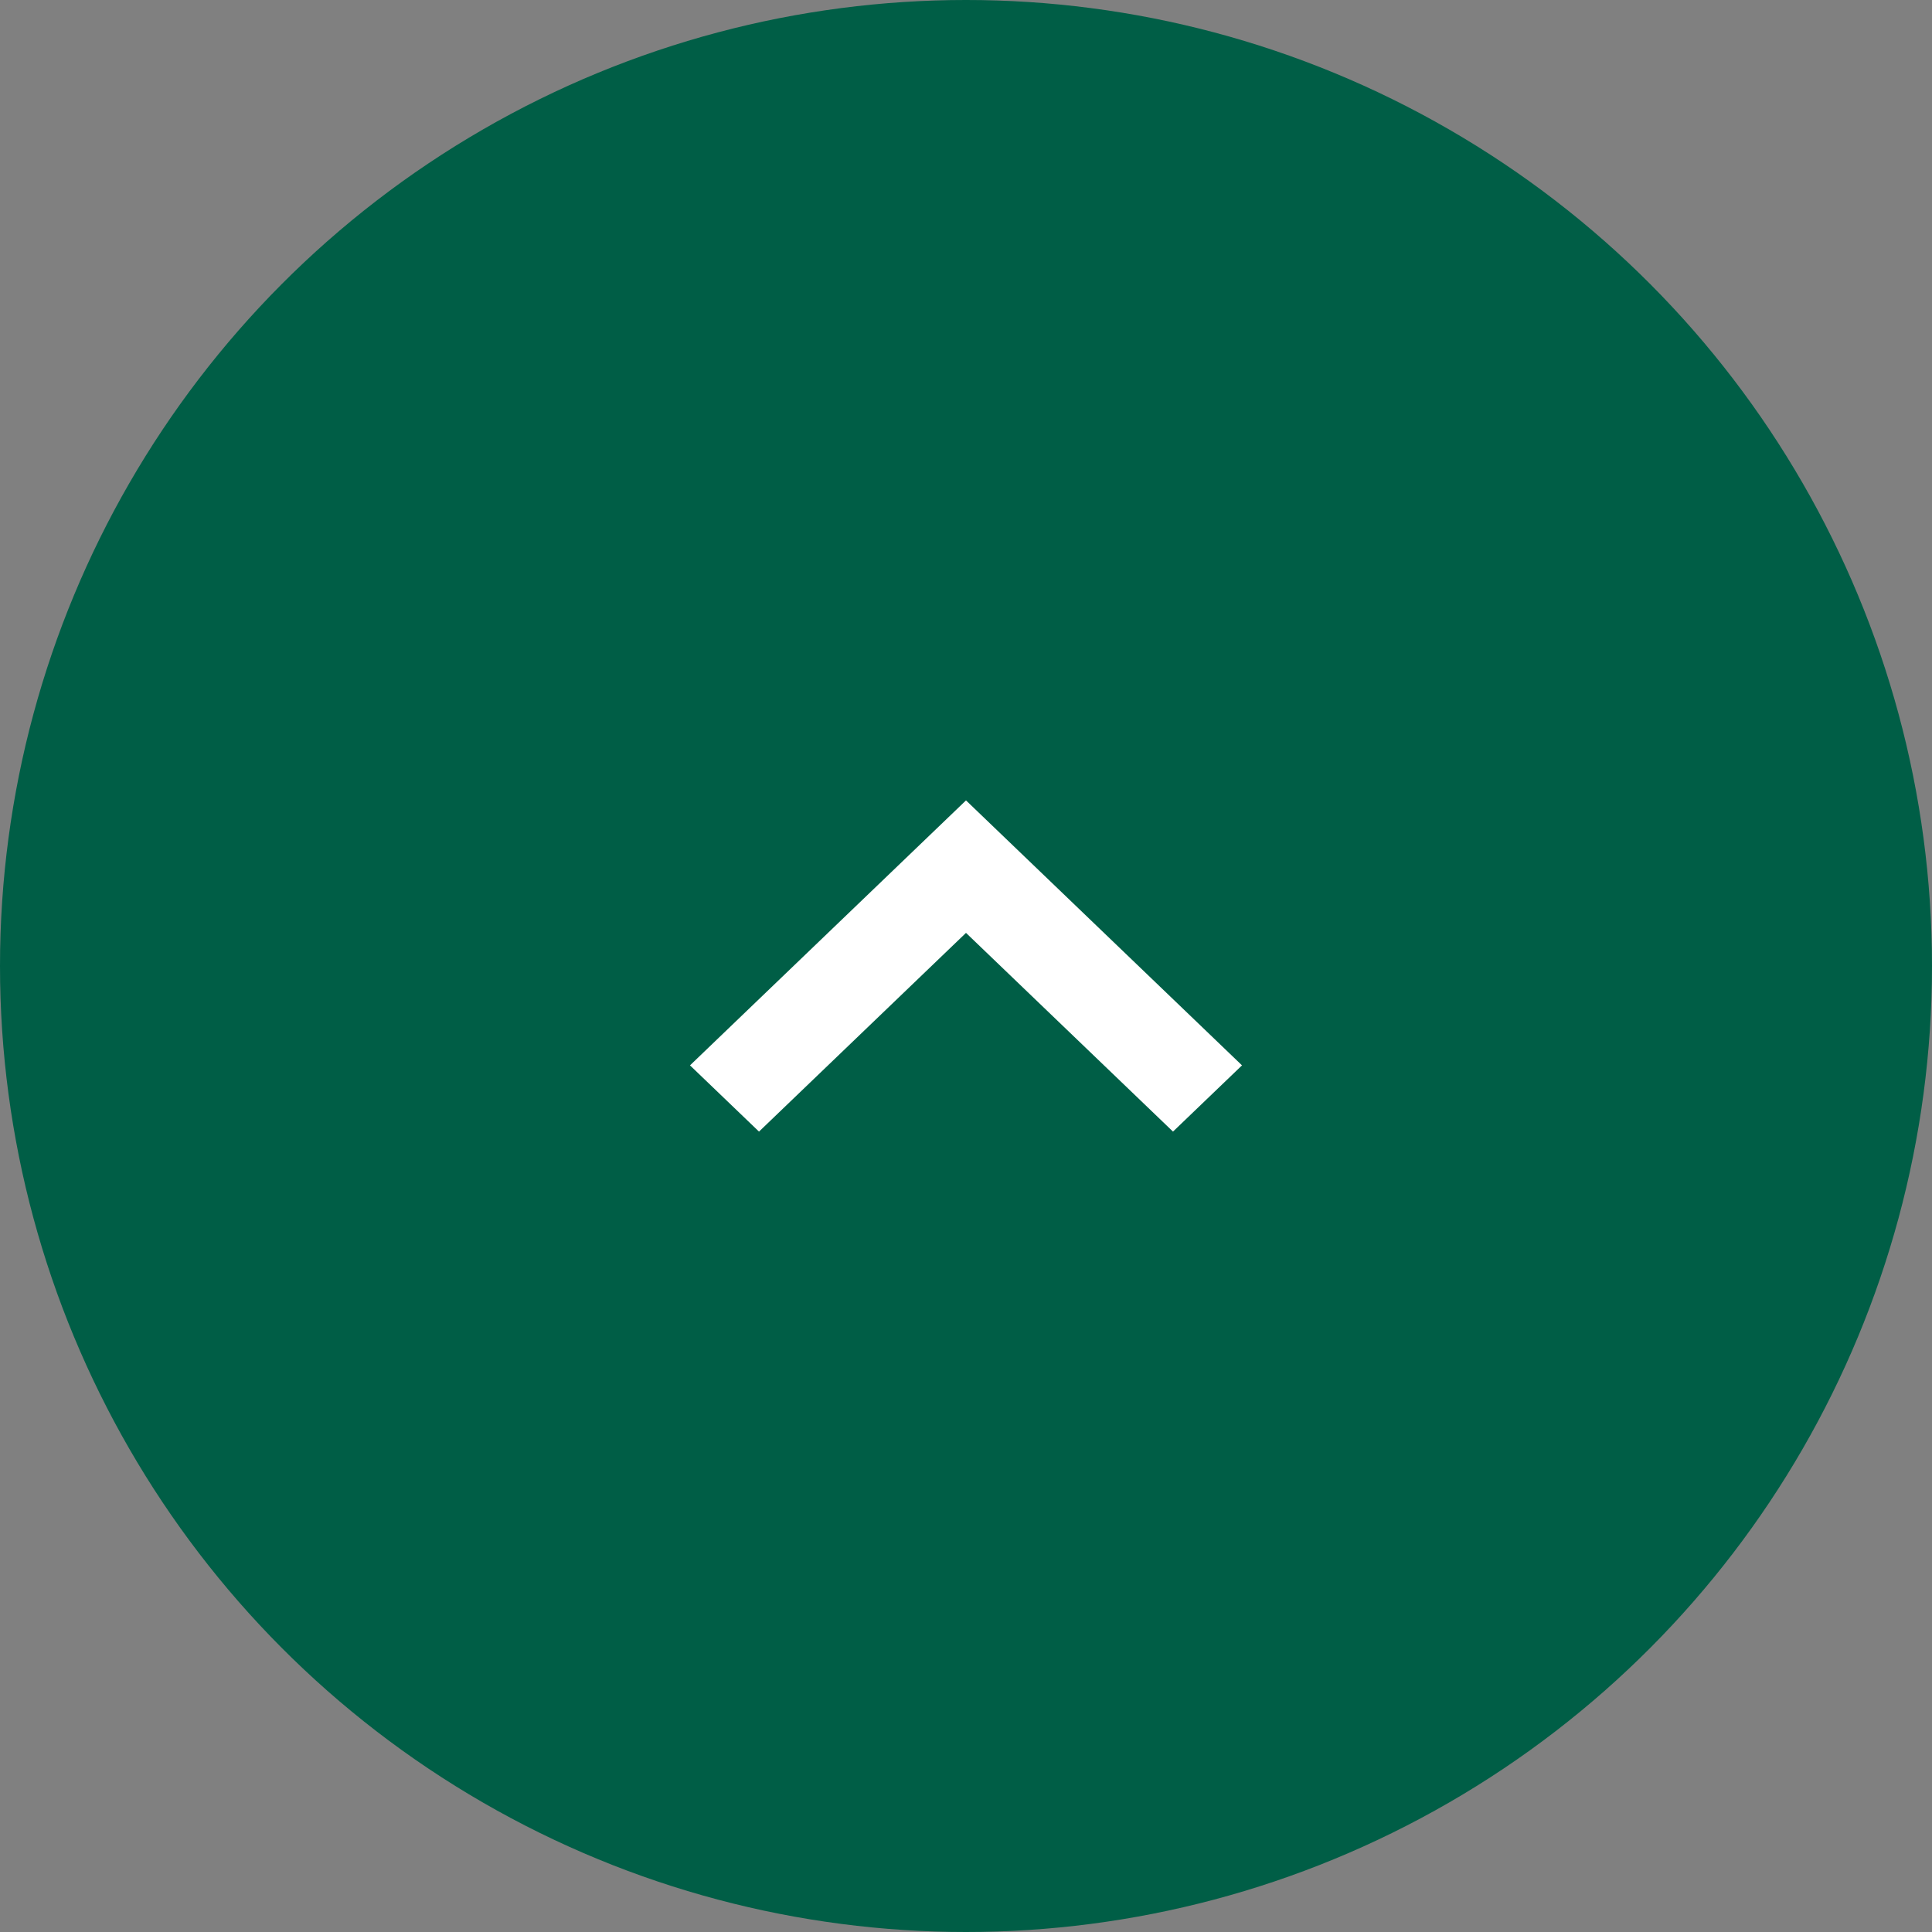 <svg xmlns="http://www.w3.org/2000/svg" width="56" height="56" viewBox="0 0 56 56"><rect x="0" y="0" width="56" height="56" fill="#808080" stroke="none"/><title>pagetop_hover</title><g id="レイヤー_2" data-name="レイヤー 2"><g id="レイヤー_1-2" data-name="レイヤー 1"><circle cx="28" cy="28" r="28" style="fill:#005e46"/><polygon points="34 32.8 28 27.04 22 32.8 20 30.88 28 23.2 36 30.88 34 32.8" style="fill:#fff"/></g></g></svg>